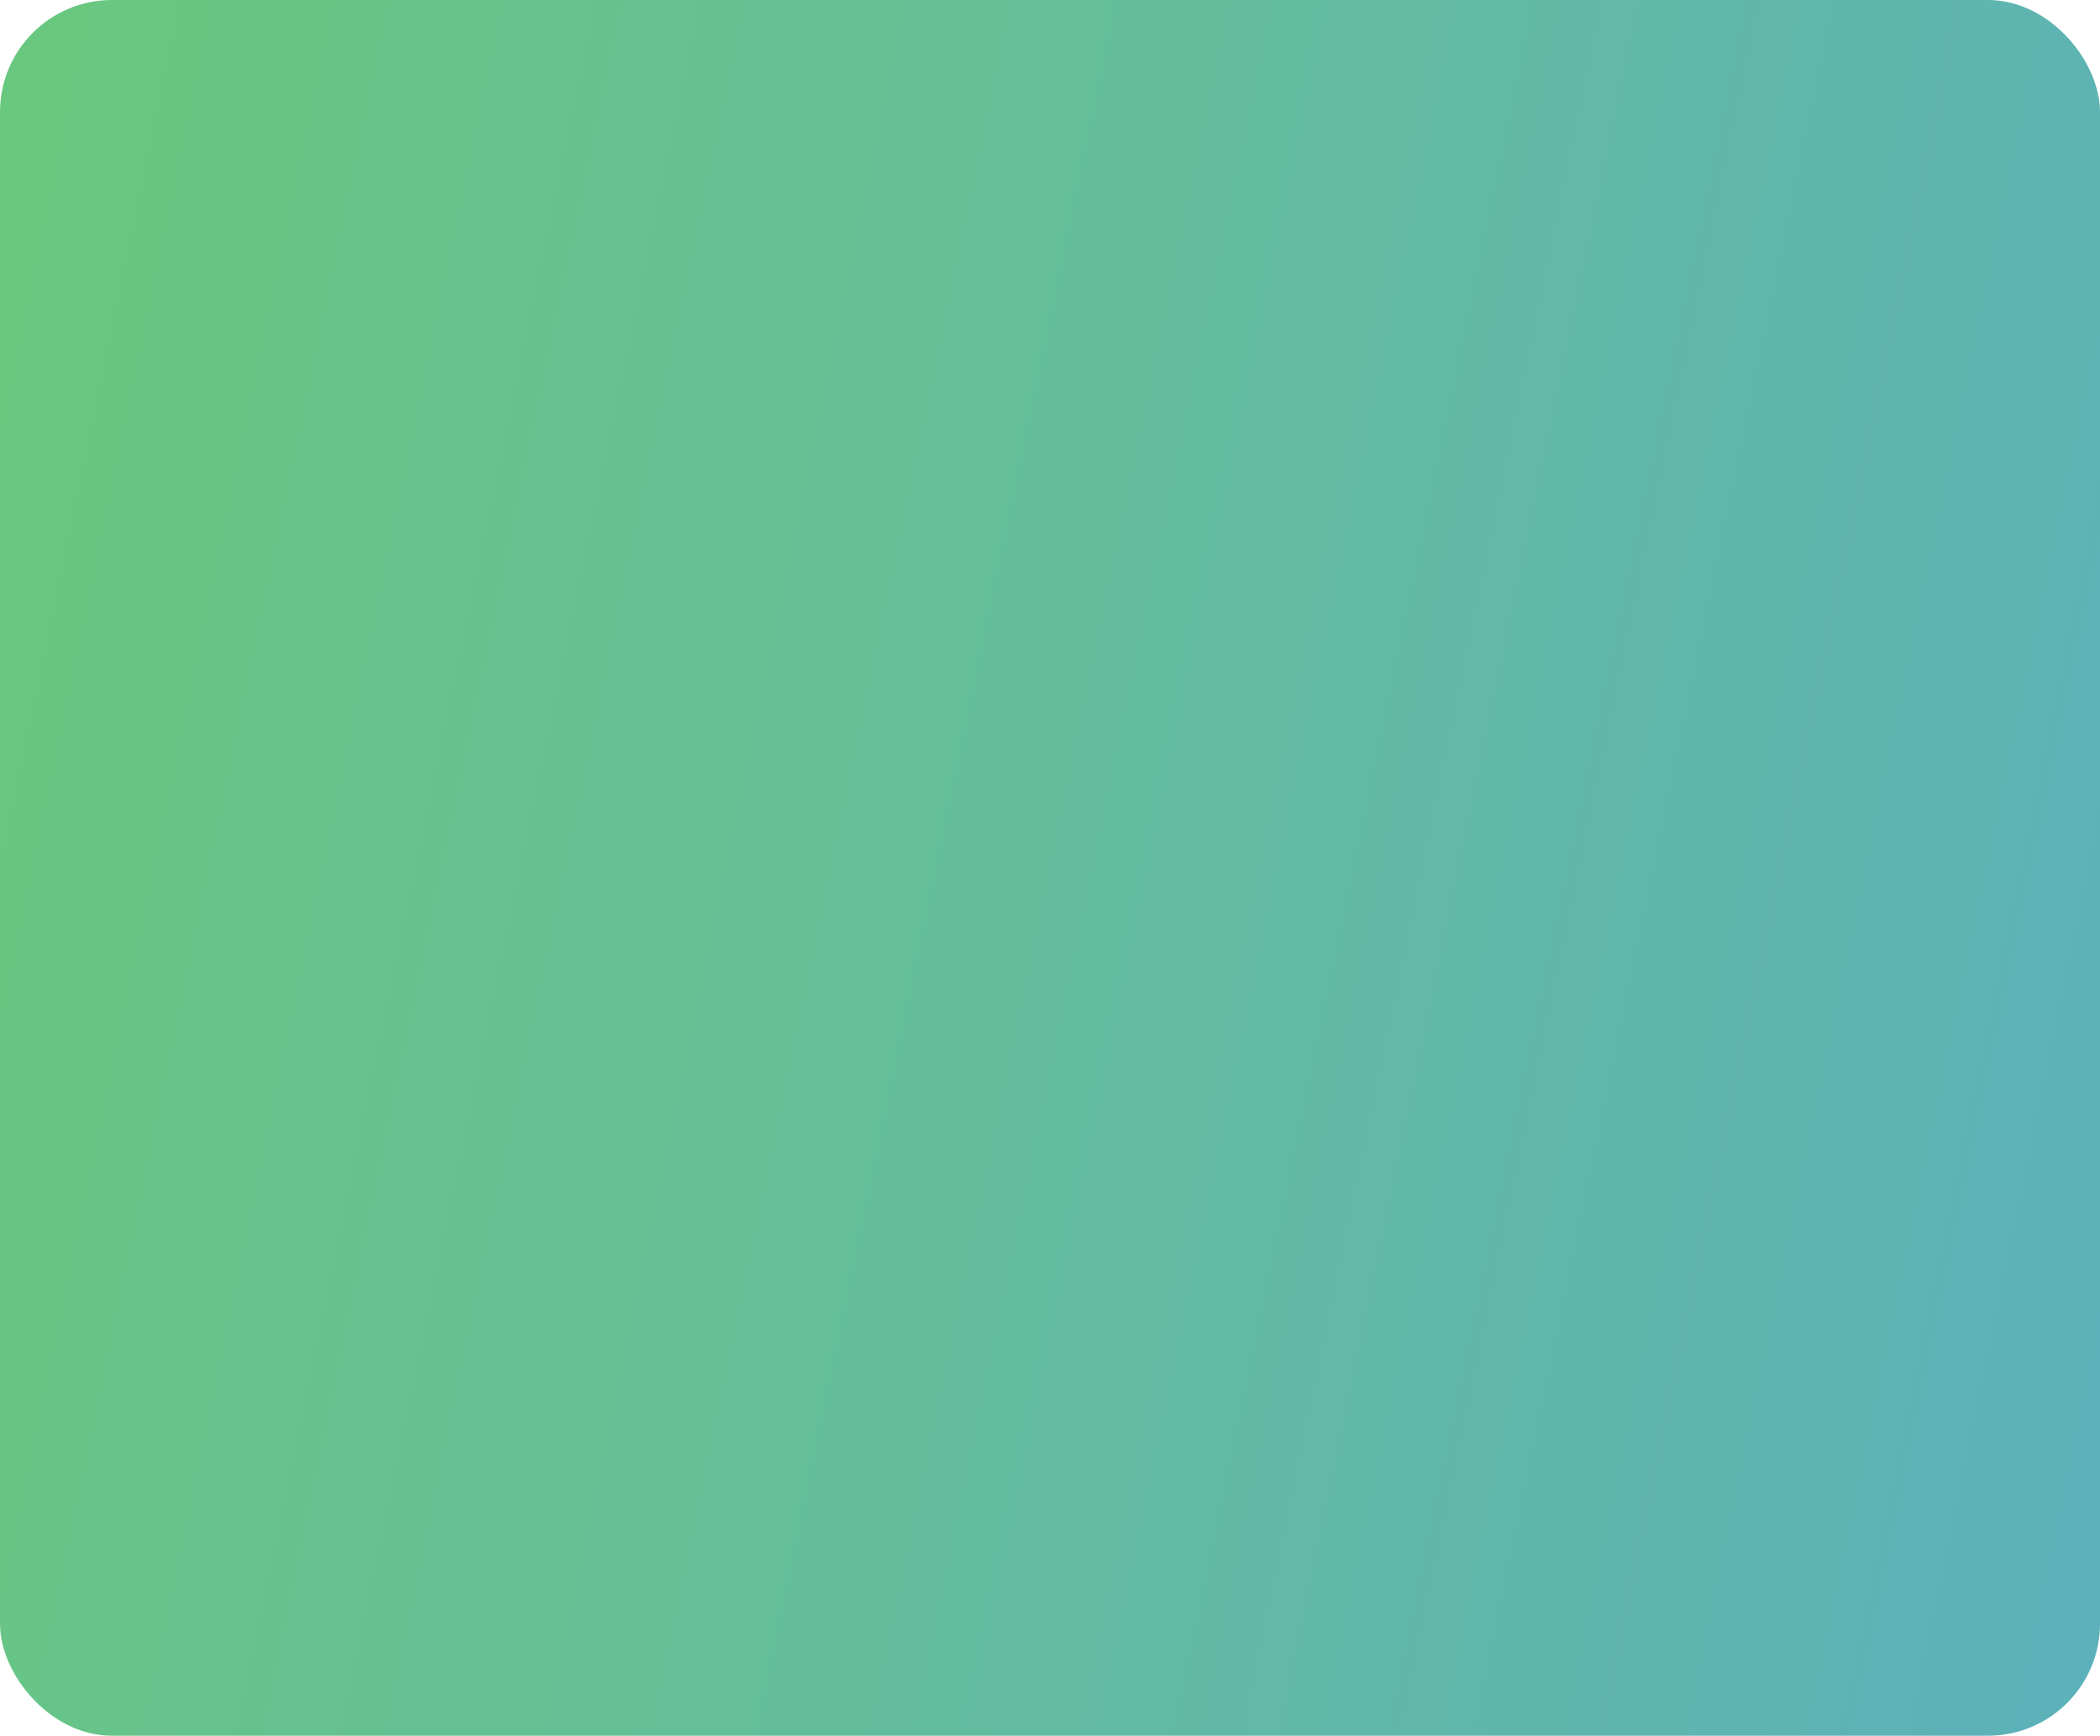 <?xml version="1.0" encoding="UTF-8"?> <svg xmlns="http://www.w3.org/2000/svg" width="300" height="248" viewBox="0 0 300 248" fill="none"> <rect x="0.5" y="0.5" width="299" height="247" rx="15.5" fill="url(#paint0_linear_35_293)"></rect> <rect x="0.5" y="0.5" width="299" height="247" rx="15.5" stroke="url(#paint1_linear_35_293)"></rect> <defs> <linearGradient id="paint0_linear_35_293" x1="-28.439" y1="-65.463" x2="827.889" y2="112.406" gradientUnits="userSpaceOnUse"> <stop stop-color="#6BCB77"></stop> <stop offset="0.886" stop-color="#4D96FF"></stop> </linearGradient> <linearGradient id="paint1_linear_35_293" x1="-28.439" y1="-65.463" x2="827.889" y2="112.406" gradientUnits="userSpaceOnUse"> <stop stop-color="#6BCB77"></stop> <stop offset="0.886" stop-color="#4D96FF"></stop> </linearGradient> </defs> </svg> 